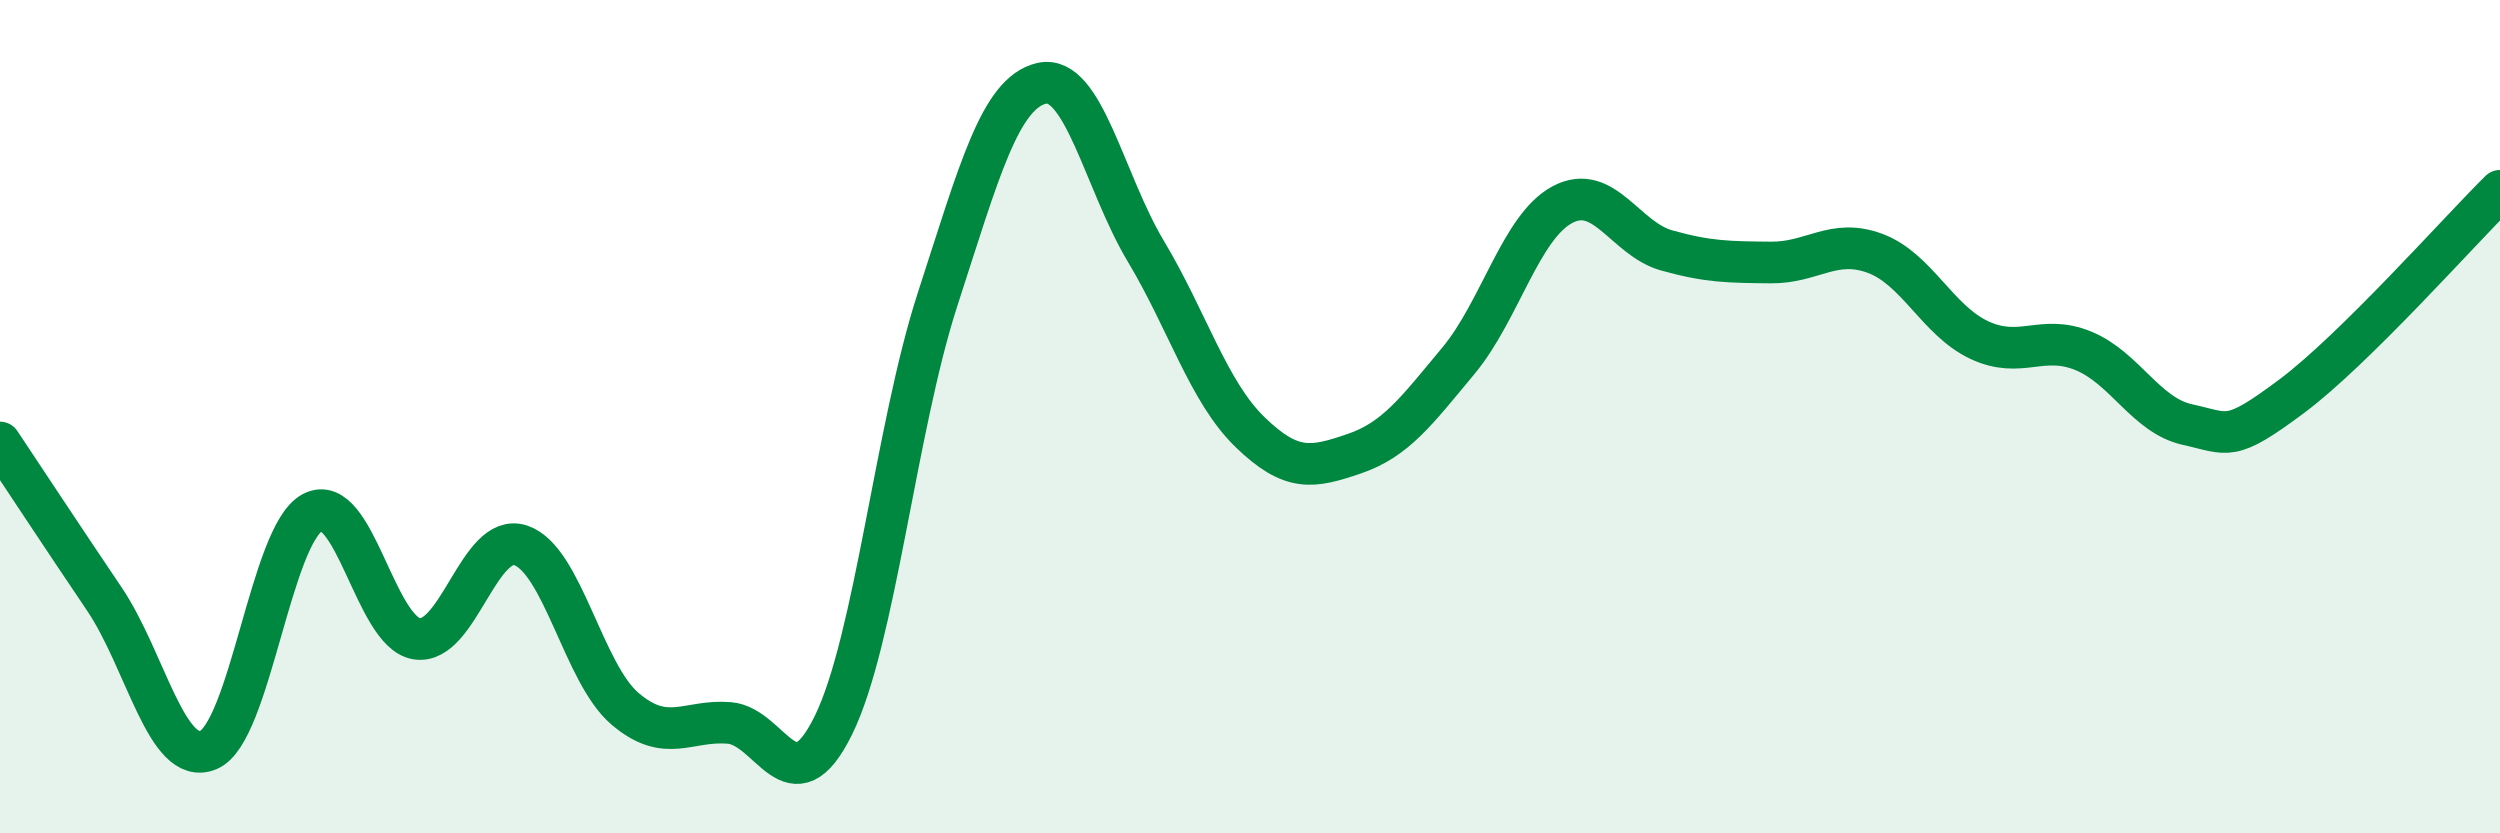 
    <svg width="60" height="20" viewBox="0 0 60 20" xmlns="http://www.w3.org/2000/svg">
      <path
        d="M 0,10.62 C 0.5,11.37 1.5,12.89 2.5,14.37 C 3.5,15.85 4,18.41 5,18 C 6,17.59 6.5,12.83 7.5,12.3 C 8.5,11.77 9,15.17 10,15.33 C 11,15.49 11.5,12.75 12.5,13.09 C 13.5,13.43 14,16.16 15,17.01 C 16,17.86 16.5,17.27 17.5,17.35 C 18.5,17.43 19,19.44 20,17.41 C 21,15.38 21.5,10.27 22.5,7.19 C 23.5,4.11 24,2.23 25,2 C 26,1.77 26.5,4.36 27.5,6.03 C 28.5,7.7 29,9.4 30,10.37 C 31,11.34 31.5,11.23 32.5,10.89 C 33.5,10.55 34,9.86 35,8.66 C 36,7.46 36.5,5.44 37.5,4.91 C 38.5,4.38 39,5.73 40,6.01 C 41,6.29 41.5,6.29 42.5,6.3 C 43.5,6.31 44,5.71 45,6.08 C 46,6.45 46.5,7.69 47.5,8.16 C 48.5,8.63 49,8.01 50,8.42 C 51,8.83 51.5,9.97 52.5,10.19 C 53.5,10.41 53.5,10.63 55,9.51 C 56.5,8.39 59,5.57 60,4.58L60 20L0 20Z"
        fill="#008740"
        opacity="0.1"
        stroke-linecap="round"
        stroke-linejoin="round"
      />
      <path
        d="M 0,10.62 C 0.5,11.37 1.5,12.89 2.5,14.37 C 3.5,15.85 4,18.41 5,18 C 6,17.59 6.5,12.83 7.5,12.3 C 8.5,11.77 9,15.17 10,15.33 C 11,15.49 11.5,12.75 12.5,13.09 C 13.5,13.43 14,16.16 15,17.01 C 16,17.86 16.5,17.27 17.5,17.35 C 18.5,17.43 19,19.44 20,17.41 C 21,15.38 21.5,10.27 22.5,7.19 C 23.5,4.11 24,2.23 25,2 C 26,1.77 26.5,4.36 27.5,6.03 C 28.5,7.7 29,9.4 30,10.37 C 31,11.34 31.5,11.23 32.5,10.89 C 33.5,10.55 34,9.86 35,8.66 C 36,7.46 36.5,5.44 37.5,4.91 C 38.5,4.38 39,5.73 40,6.01 C 41,6.29 41.5,6.29 42.5,6.3 C 43.5,6.31 44,5.71 45,6.08 C 46,6.45 46.5,7.69 47.5,8.16 C 48.5,8.63 49,8.01 50,8.42 C 51,8.83 51.5,9.97 52.5,10.19 C 53.5,10.41 53.5,10.63 55,9.51 C 56.5,8.39 59,5.57 60,4.58"
        stroke="#008740"
        stroke-width="1"
        fill="none"
        stroke-linecap="round"
        stroke-linejoin="round"
      />
    </svg>
  